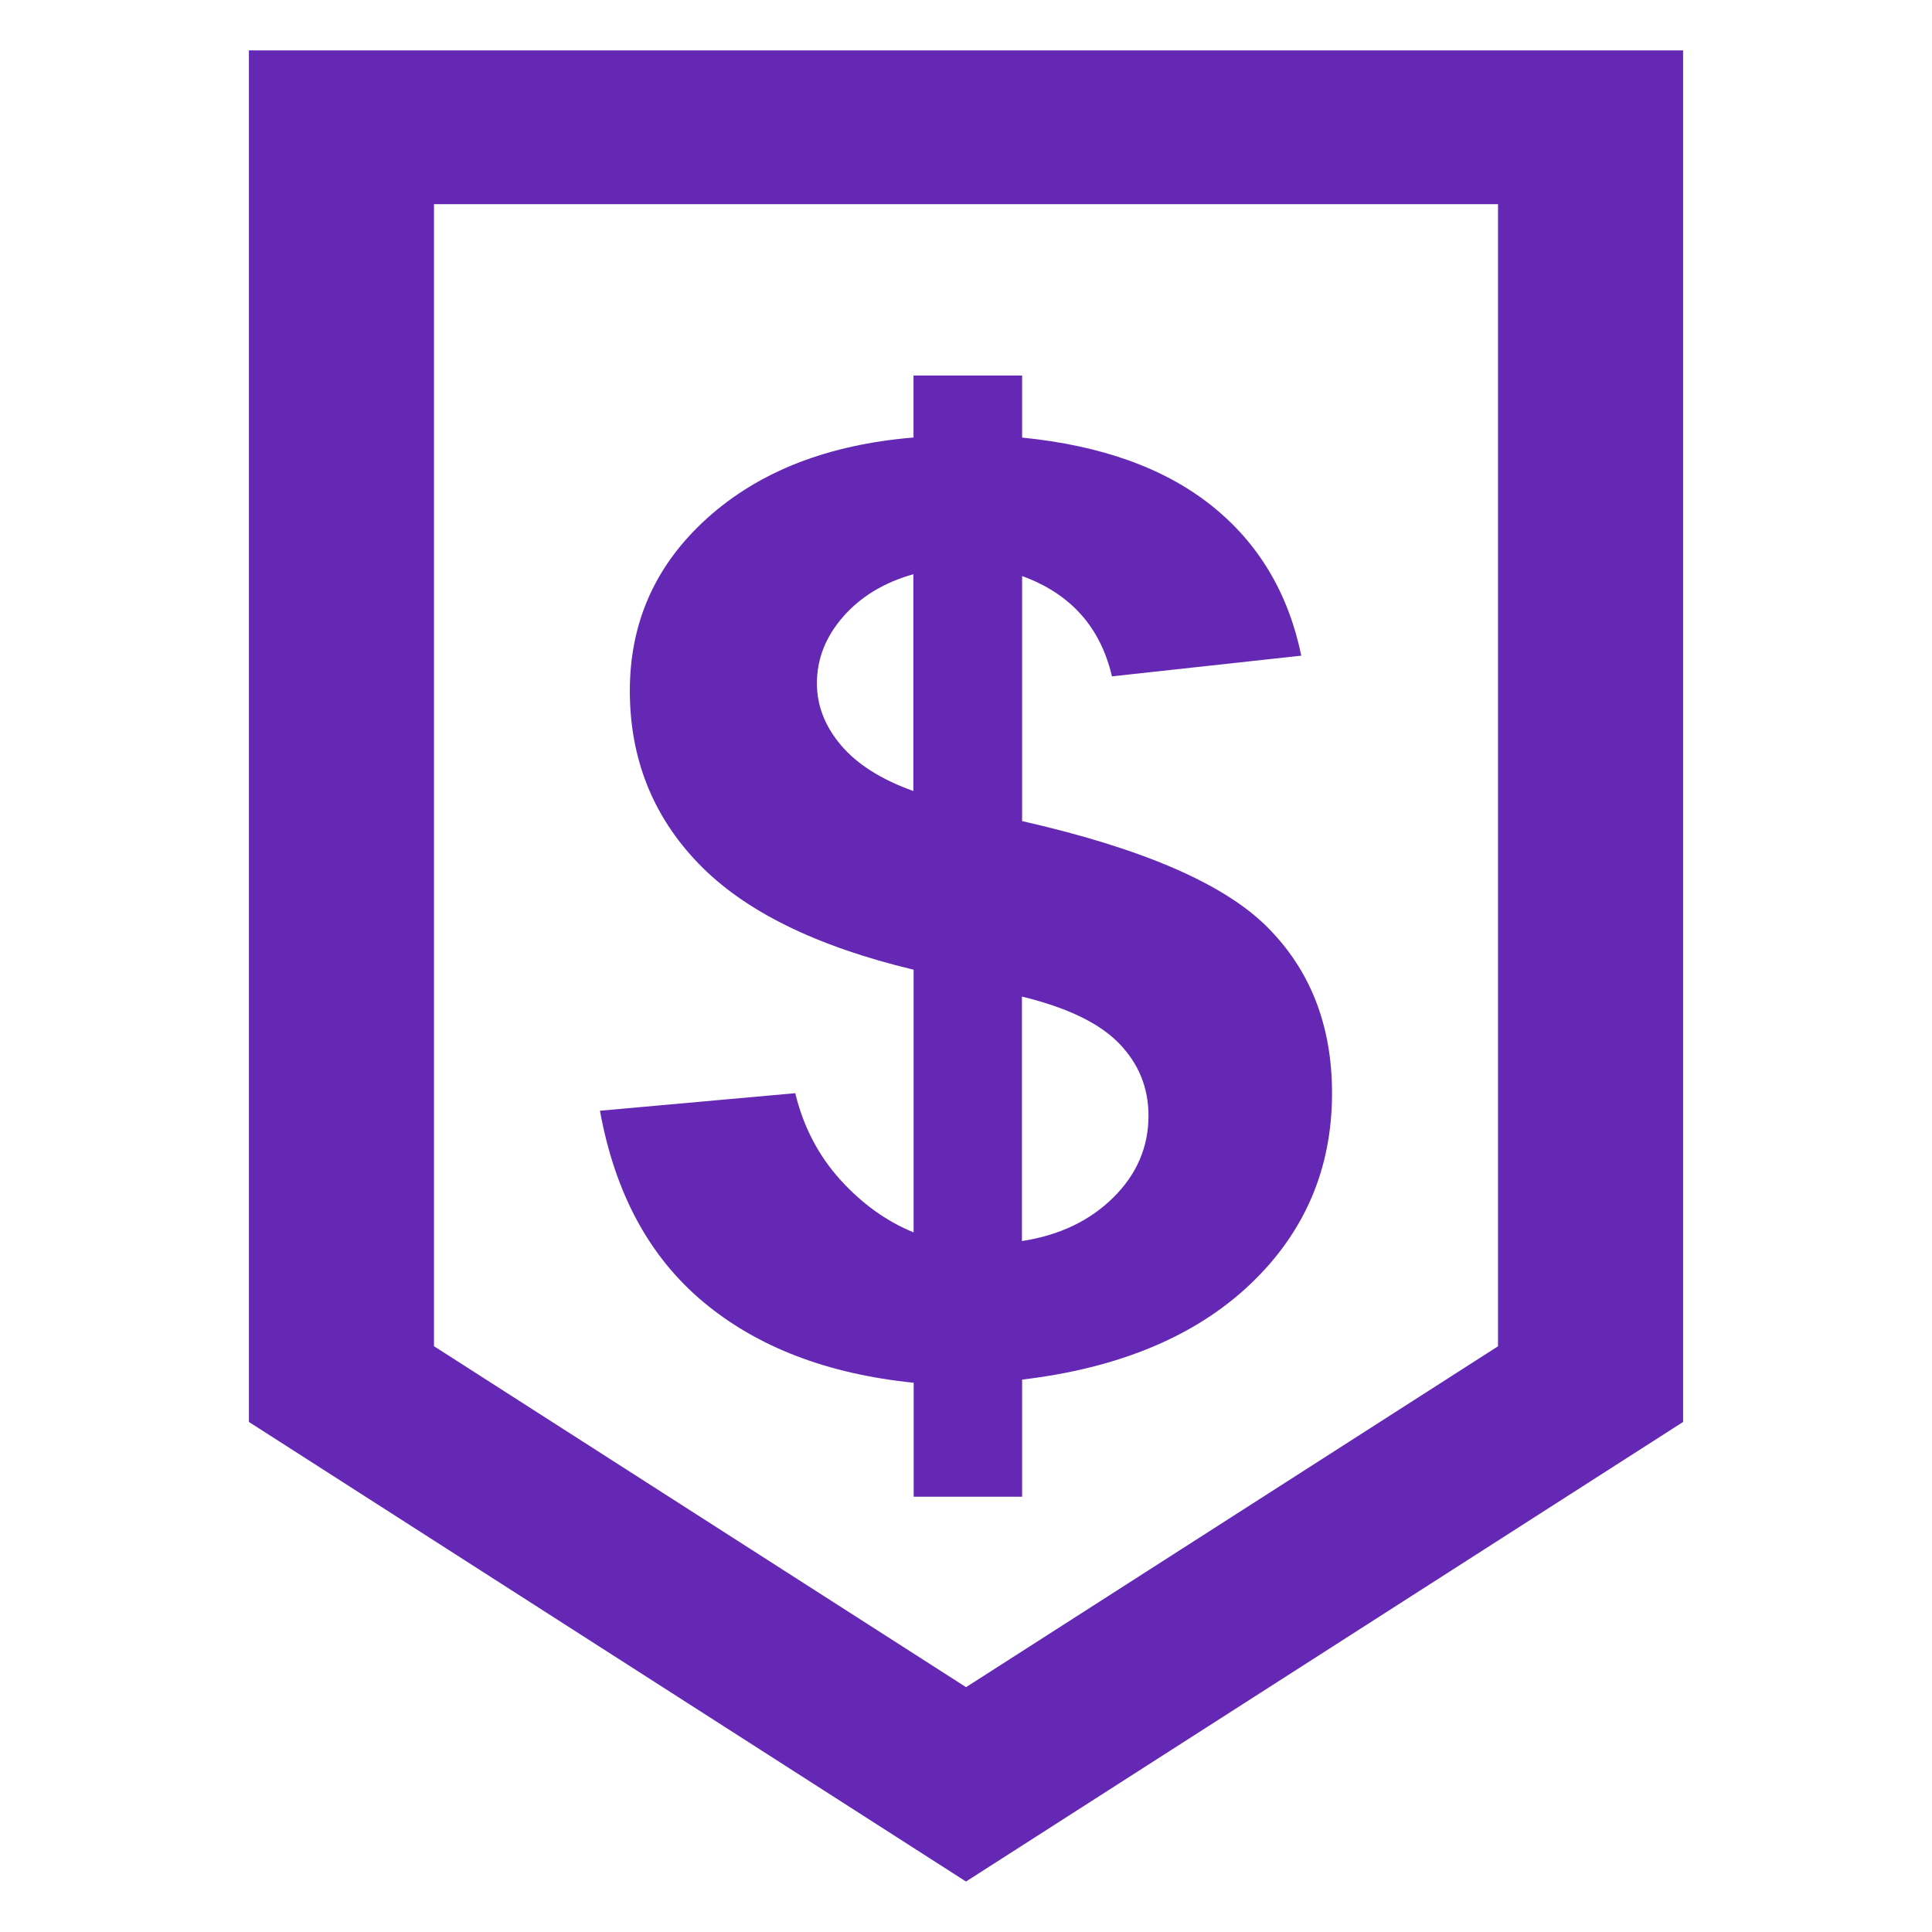 <?xml version="1.0" encoding="UTF-8"?>
<svg id="Capa_1" xmlns="http://www.w3.org/2000/svg" xmlns:xlink="http://www.w3.org/1999/xlink" version="1.1" viewBox="0 0 24 24">
  <!-- Generator: Adobe Illustrator 29.2.1, SVG Export Plug-In . SVG Version: 2.1.0 Build 116)  -->
  <defs>
    <style>
      .st0 {
        fill: #6428b4;
      }
    </style>
  </defs>
  <path id="bold_copy" class="st0" d="M3.092.626v17.038l8.908,5.709,8.908-5.709V.626H3.092ZM12,20.958l-6.609-4.235V2.536h13.218v14.188l-6.609,4.235h0ZM11.348,4.665v.77c-1.066.088-1.92.423-2.562,1.001s-.962,1.293-.962,2.145c0,.84.284,1.556.852,2.145.568.59,1.458,1.029,2.673,1.32v3.263c-.334-.136-.638-.353-.911-.654-.272-.302-.459-.659-.559-1.075l-2.426.218c.185,1.023.613,1.815,1.283,2.375s1.54.895,2.614,1.004v1.416h1.347v-1.455c1.209-.144,2.153-.54,2.832-1.183.678-.644,1.018-1.436,1.018-2.375,0-.84-.269-1.53-.809-2.068-.539-.537-1.553-.974-3.041-1.312v-3.044c.602.219.973.634,1.116,1.246l2.352-.257c-.161-.779-.533-1.4-1.115-1.864-.583-.465-1.367-.747-2.353-.845v-.771s-1.349,0-1.349,0ZM11.348,9.827c-.404-.144-.704-.336-.903-.572s-.297-.492-.297-.767c0-.302.108-.577.324-.825.218-.25.509-.427.874-.53v2.694h.002ZM13.901,12.961c.245.253.366.552.366.899,0,.389-.146.728-.437,1.016s-.669.469-1.135.541v-3.037c.559.136.96.328,1.205.58h.001Z"/>
</svg>